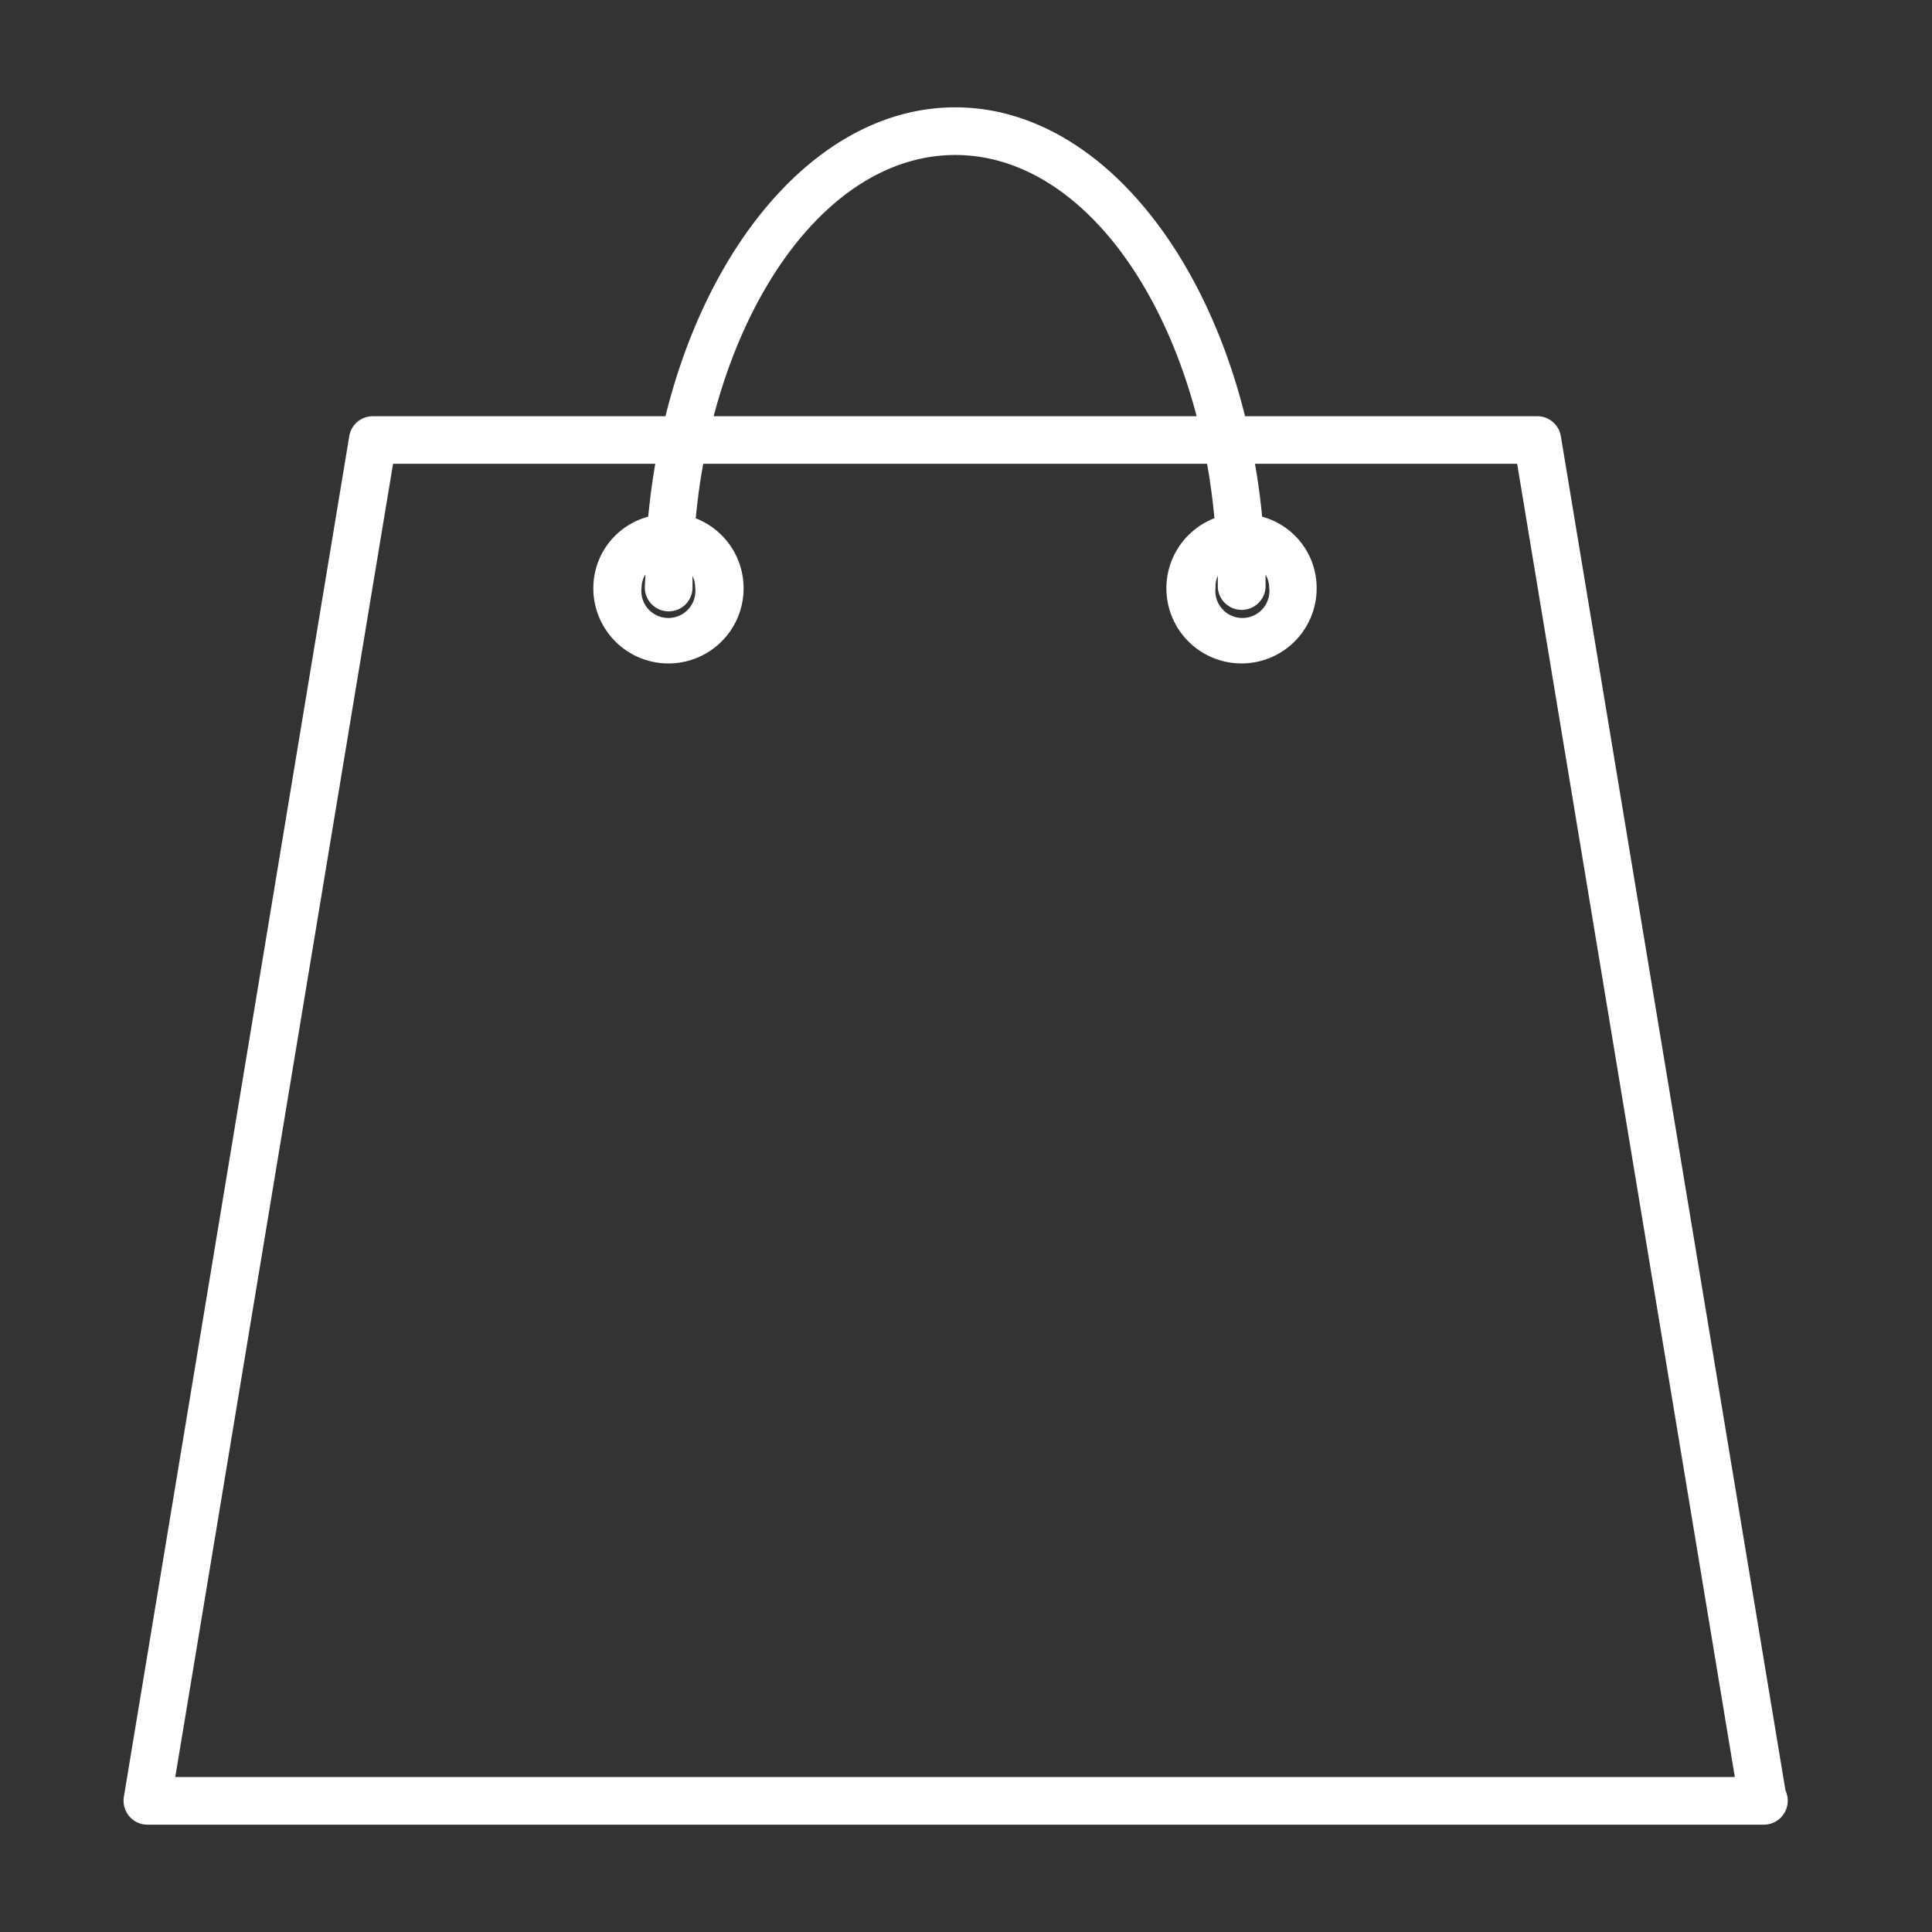 <?xml version="1.0" encoding="UTF-8"?> <svg xmlns="http://www.w3.org/2000/svg" id="Layer_1" data-name="Layer 1" viewBox="0 0 180 180"><rect x="0" y="0" width="180" height="180" fill="#333333" stroke="none"/><defs><style>.cls-1{fill:#fff;}</style></defs><path class="cls-1" d="M166.35,166.82,145.42,40.64a2.22,2.22,0,0,0-2.19-1.86H116C111.82,22,101.3,10,89,10S66.15,22,62,38.78H34.73a2.21,2.21,0,0,0-2.19,1.86l-21,126.77a2.25,2.25,0,0,0,.5,1.8,2.21,2.21,0,0,0,1.69.79H164.34a2.23,2.23,0,0,0,2.22-2.23A2.32,2.32,0,0,0,166.35,166.82ZM89,14.44c10.06,0,18.72,10,22.49,24.34h-45C70.26,24.47,78.92,14.44,89,14.44ZM16.33,165.56,36.62,43.21H61.05c-.28,1.61-.49,3.25-.66,4.93a6.89,6.89,0,0,0-5.11,6.6,7,7,0,1,0,9.54-6.45c.17-1.73.39-3.43.7-5.08h46.94c.3,1.65.52,3.35.69,5.07a7,7,0,1,0,9.52,6.46,6.88,6.88,0,0,0-5.08-6.6c-.16-1.67-.38-3.32-.67-4.93h24.43l20.28,122.35ZM64.77,54.74a2.52,2.52,0,1,1-5,0,2.35,2.35,0,0,1,.36-1.22c0,.41-.05.81-.05,1.22a2.22,2.22,0,0,0,4.44,0c0-.37,0-.73,0-1.09A2.6,2.6,0,0,1,64.77,54.74Zm48.69-1.1c0,.37,0,.73,0,1.1a2.23,2.23,0,0,0,4.45,0c0-.4,0-.79,0-1.2a2.49,2.49,0,0,1,.34,1.2,2.52,2.52,0,1,1-5,0A2.39,2.39,0,0,1,113.46,53.64Z"></path></svg> 